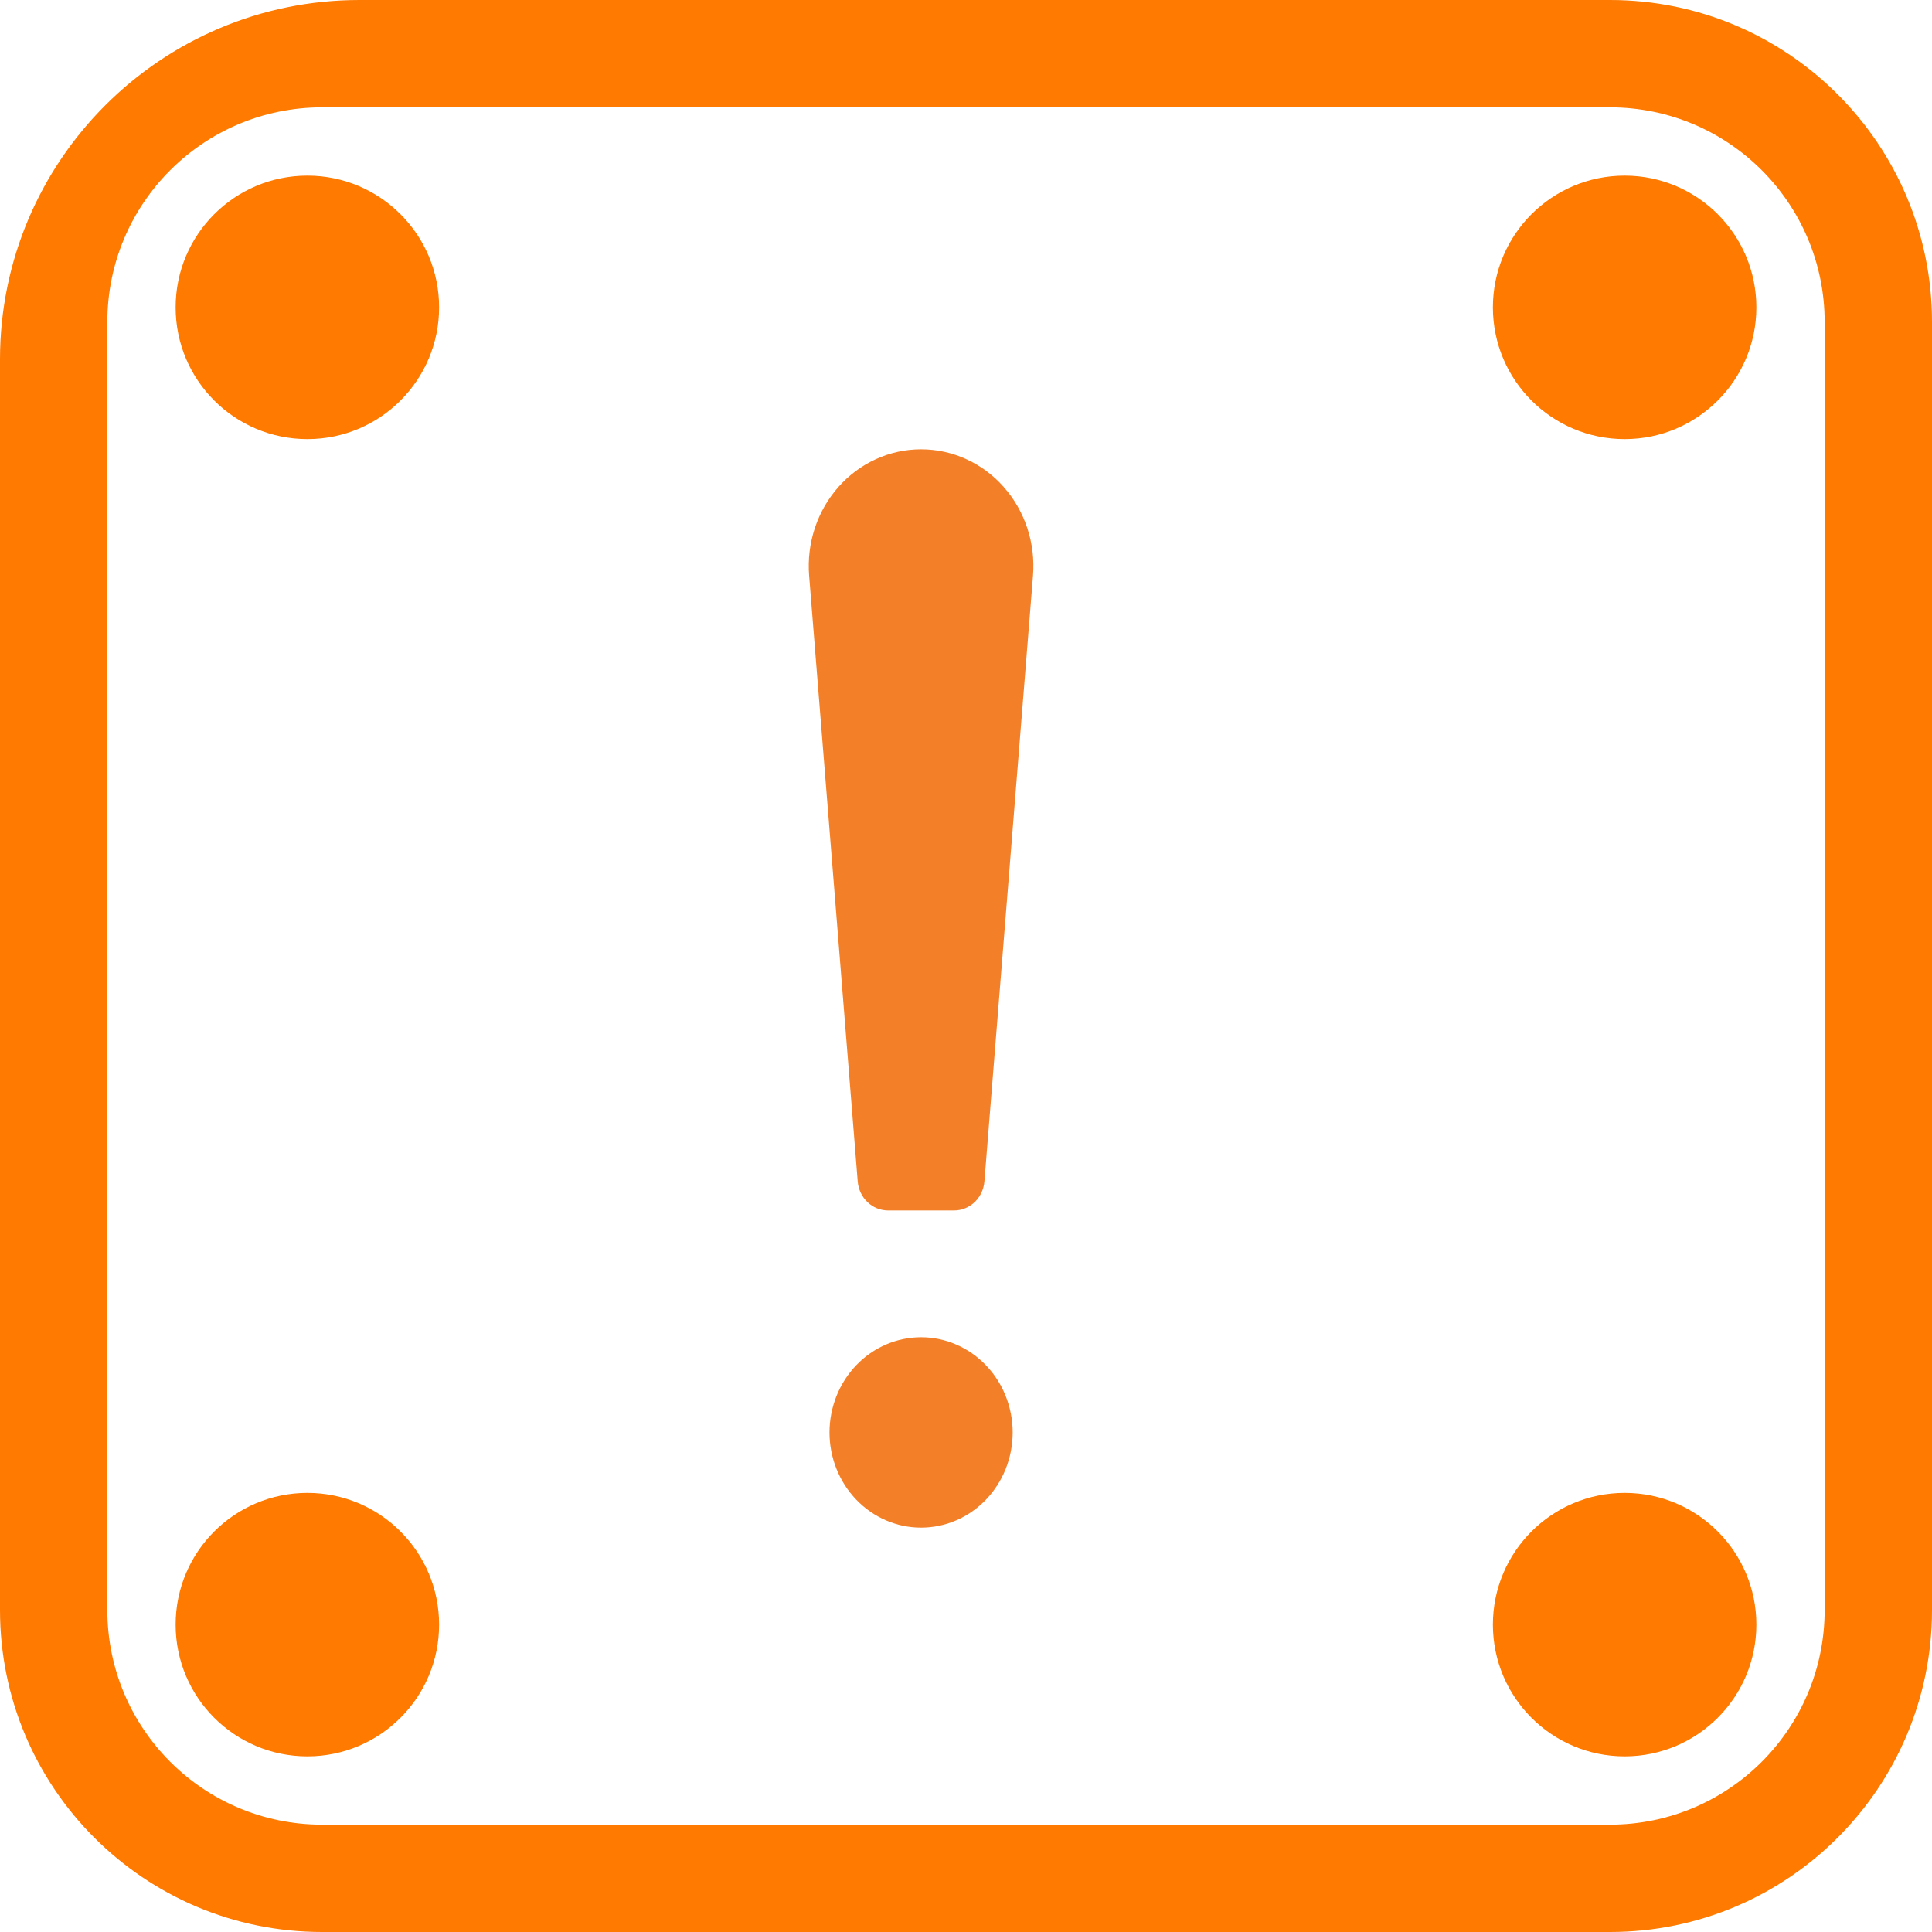 <svg xmlns="http://www.w3.org/2000/svg" width="43" height="43" viewBox="0 0 43 43" fill="none"><g clip-path="url(#clip0_1559_1434)"><path fill-rule="evenodd" clip-rule="evenodd" d="M35.833 2.389H7.167C4.528 2.389 2.389 4.528 2.389 7.167V35.833C2.389 38.472 4.528 40.611 7.167 40.611H35.833C38.472 40.611 40.611 38.472 40.611 35.833V7.167C40.611 4.528 38.472 2.389 35.833 2.389ZM7.167 0C3.209 0 0 3.209 0 7.167V35.833C0 39.791 3.209 43 7.167 43H35.833C39.791 43 43 39.791 43 35.833V7.167C43 3.209 39.791 0 35.833 0H7.167Z" fill="#FF7A00"></path><path d="M6.841 9.773C8.46 9.773 9.773 8.46 9.773 6.841C9.773 5.222 8.46 3.909 6.841 3.909C5.222 3.909 3.909 5.222 3.909 6.841C3.909 8.46 5.222 9.773 6.841 9.773Z" fill="#FF7A00"></path><path d="M36.159 9.773C37.778 9.773 39.091 8.46 39.091 6.841C39.091 5.222 37.778 3.909 36.159 3.909C34.54 3.909 33.227 5.222 33.227 6.841C33.227 8.46 34.54 9.773 36.159 9.773Z" fill="#FF7A00"></path><path d="M6.841 39.091C8.46 39.091 9.773 37.778 9.773 36.159C9.773 34.54 8.46 33.227 6.841 33.227C5.222 33.227 3.909 34.54 3.909 36.159C3.909 37.778 5.222 39.091 6.841 39.091Z" fill="#FF7A00"></path><path d="M36.159 39.091C37.778 39.091 39.091 37.778 39.091 36.159C39.091 34.54 37.778 33.227 36.159 33.227C34.54 33.227 33.227 34.54 33.227 36.159C33.227 37.778 34.54 39.091 36.159 39.091Z" fill="#FF7A00"></path><path d="M20.5 34C19.959 34 19.441 33.776 19.059 33.379C18.677 32.982 18.462 32.443 18.462 31.881C18.463 31.319 18.678 30.78 19.06 30.383C19.442 29.986 19.961 29.763 20.501 29.763C20.769 29.763 21.034 29.818 21.281 29.925C21.529 30.031 21.753 30.188 21.942 30.384C22.132 30.581 22.282 30.815 22.384 31.072C22.486 31.329 22.539 31.604 22.539 31.882C22.539 32.16 22.486 32.436 22.384 32.693C22.281 32.95 22.131 33.183 21.942 33.38C21.752 33.577 21.527 33.733 21.28 33.839C21.033 33.945 20.768 34 20.5 34ZM20.5 10C20.846 10 21.188 10.074 21.505 10.219C21.821 10.363 22.106 10.574 22.34 10.839C22.574 11.103 22.753 11.415 22.865 11.755C22.977 12.095 23.02 12.456 22.991 12.814L21.91 26.293C21.896 26.47 21.819 26.634 21.694 26.754C21.568 26.874 21.404 26.941 21.234 26.941H19.767C19.596 26.941 19.432 26.875 19.307 26.755C19.182 26.635 19.104 26.471 19.09 26.295L18.009 12.815C17.98 12.457 18.023 12.096 18.135 11.756C18.247 11.416 18.426 11.104 18.66 10.839C18.894 10.575 19.178 10.363 19.495 10.219C19.812 10.074 20.154 10 20.5 10Z" fill="#F38028"></path></g><defs><clipPath id="clip0_1559_1434"><path d="M0 8C0 3.582 3.582 0 8 0H43V43H0V8Z" fill="white"></path></clipPath></defs></svg>